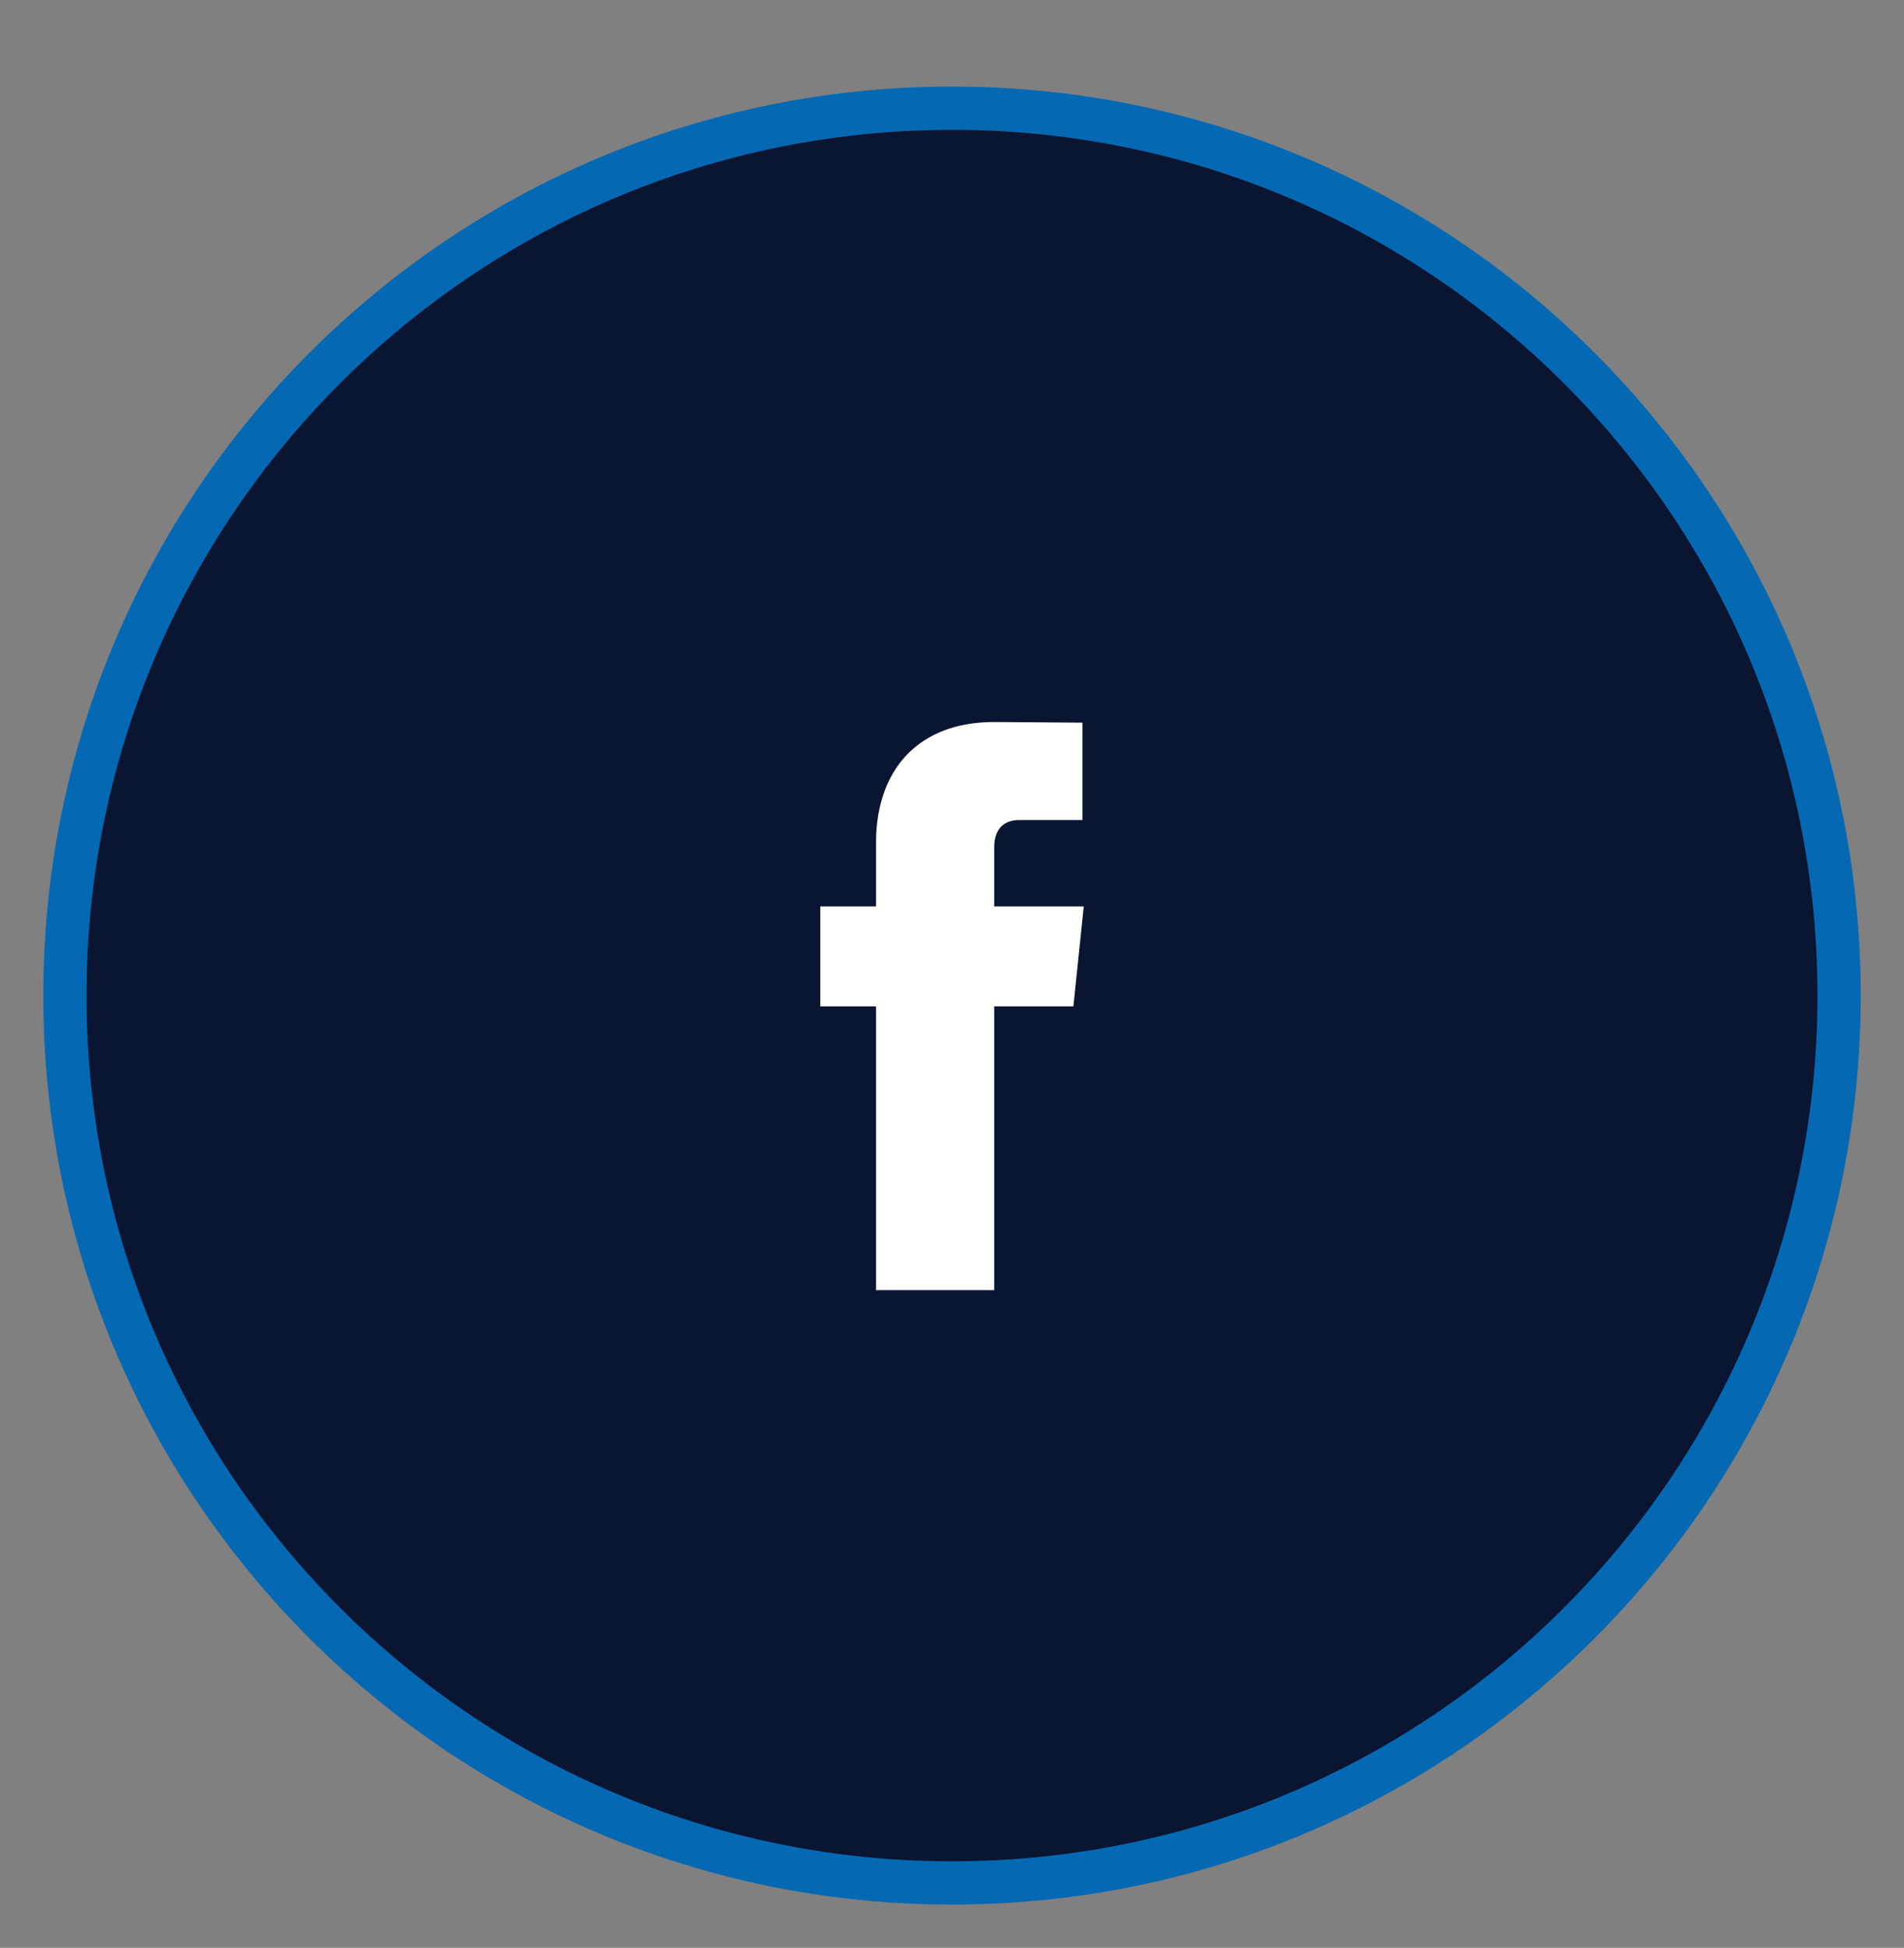 <?xml version="1.0" encoding="UTF-8"?> <svg xmlns="http://www.w3.org/2000/svg" width="44" height="45" viewBox="0 0 44 45" fill="none"><rect x="0" y="0" width="44" height="45" fill="#808080" stroke="none"/><g clip-path="url(#clip0_703_1036)"><path d="M22 2.5C33.322 2.5 42.5 11.678 42.5 23C42.5 34.322 33.322 43.5 22 43.5C10.678 43.5 1.5 34.322 1.5 23C1.5 11.678 10.678 2.5 22 2.5Z" fill="#0A1531" stroke="#0469B2"></path><path d="M25.045 20.94H22.975V19.575C22.975 19.345 23.04 19.175 23.17 19.065C23.27 18.985 23.395 18.945 23.545 18.945H25.015V16.695L22.99 16.68C22.3 16.68 21.73 16.84 21.28 17.16C20.91 17.42 20.635 17.78 20.455 18.24C20.315 18.61 20.245 19.01 20.245 19.44V20.94H18.955V23.25H20.245V29.805H22.975V23.25H24.805L25.045 20.94Z" fill="#FFFFFD"></path></g><defs><clipPath id="clip0_703_1036"><rect width="44" height="45" fill="white"></rect></clipPath></defs></svg> 